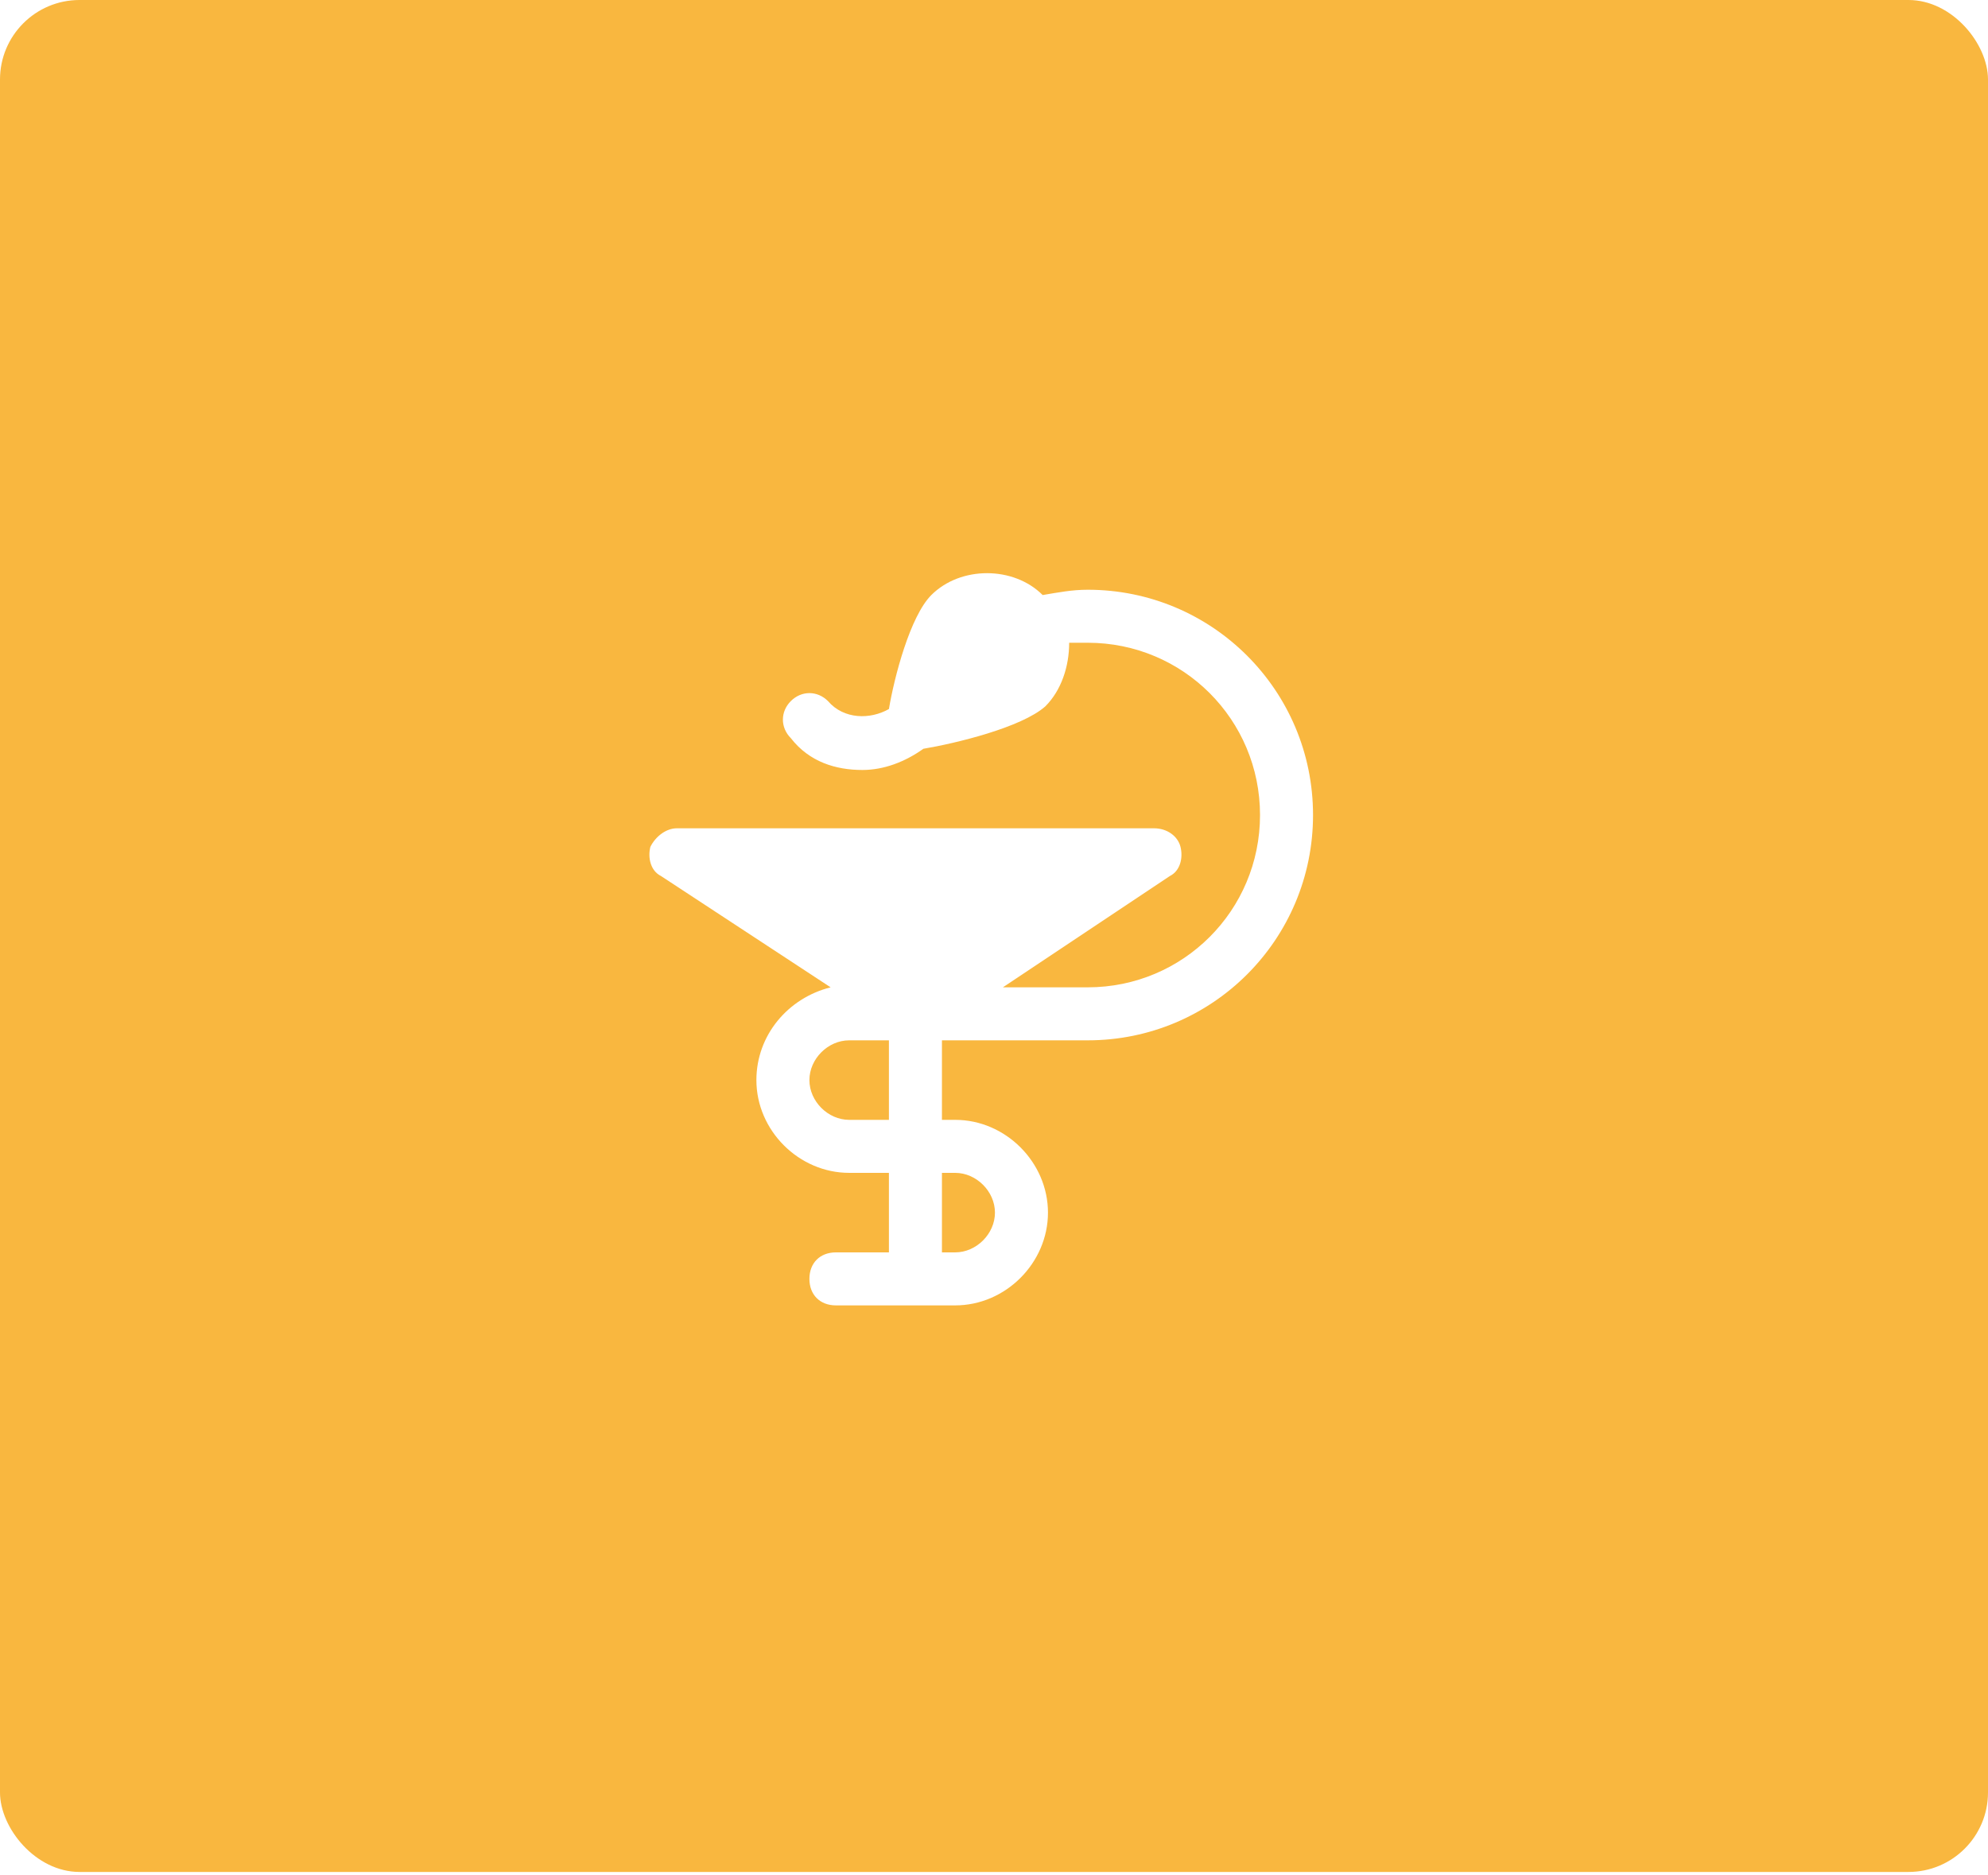 <svg width="300" height="283" viewBox="0 0 300 283" fill="none" xmlns="http://www.w3.org/2000/svg">
<g filter="url(#filter0_b_2602_12)">
<rect width="300" height="282.5" rx="12" fill="#F9B73F"/>
</g>
<mask id="mask0_2602_12" style="mask-type:alpha" maskUnits="userSpaceOnUse" x="90" y="82" width="120" height="121">
<rect x="90" y="82.5" width="120" height="120" fill="#D9D9D9"/>
</mask>
<g mask="url(#mask0_2602_12)">
<path d="M164.144 88.999C161.744 88.999 159.744 89.399 157.344 89.799C152.944 85.399 144.944 85.399 140.544 89.799C137.344 92.999 134.944 102.199 134.144 106.999C131.344 108.599 127.344 108.599 124.944 105.799C123.344 104.199 120.944 104.199 119.344 105.799C117.744 107.399 117.744 109.799 119.344 111.399C122.144 114.999 126.144 116.199 130.144 116.199C133.344 116.199 136.544 114.999 139.344 112.999C144.144 112.199 154.144 109.799 157.744 106.599C160.144 104.199 161.344 100.599 161.344 96.999C162.144 96.999 162.944 96.999 164.144 96.999C178.544 96.999 190.144 108.599 190.144 122.999C190.144 137.399 178.544 148.999 164.144 148.999H151.344L176.544 132.199C178.144 131.399 178.544 129.399 178.144 127.799C177.744 126.199 176.144 124.999 174.144 124.999H102.144C100.544 124.999 98.944 126.199 98.144 127.799C97.744 129.399 98.144 131.399 99.744 132.199L125.344 148.999C118.944 150.599 114.144 156.199 114.144 162.999C114.144 170.599 120.544 176.999 128.144 176.999H134.144V188.999H126.144C123.744 188.999 122.144 190.599 122.144 192.999C122.144 195.399 123.744 196.999 126.144 196.999H144.144C151.744 196.999 158.144 190.599 158.144 182.999C158.144 175.399 151.744 168.999 144.144 168.999H142.144V156.999H164.144C182.944 156.999 198.144 141.799 198.144 122.999C198.144 104.199 182.944 88.999 164.144 88.999ZM122.144 162.999C122.144 159.799 124.944 156.999 128.144 156.999H134.144V168.999H128.144C124.944 168.999 122.144 166.199 122.144 162.999ZM150.144 182.999C150.144 186.199 147.344 188.999 144.144 188.999H142.144V176.999H144.144C147.344 176.999 150.144 179.799 150.144 182.999Z" fill="white"/>
</g>
<defs>
<filter id="filter0_b_2602_12" x="-20" y="-20" width="340" height="322.5" filterUnits="userSpaceOnUse" color-interpolation-filters="sRGB">
<feFlood flood-opacity="0" result="BackgroundImageFix"/>
<feGaussianBlur in="BackgroundImageFix" stdDeviation="10"/>
<feComposite in2="SourceAlpha" operator="in" result="effect1_backgroundBlur_2602_12"/>
<feBlend mode="normal" in="SourceGraphic" in2="effect1_backgroundBlur_2602_12" result="shape"/>
</filter>
</defs>
</svg>
